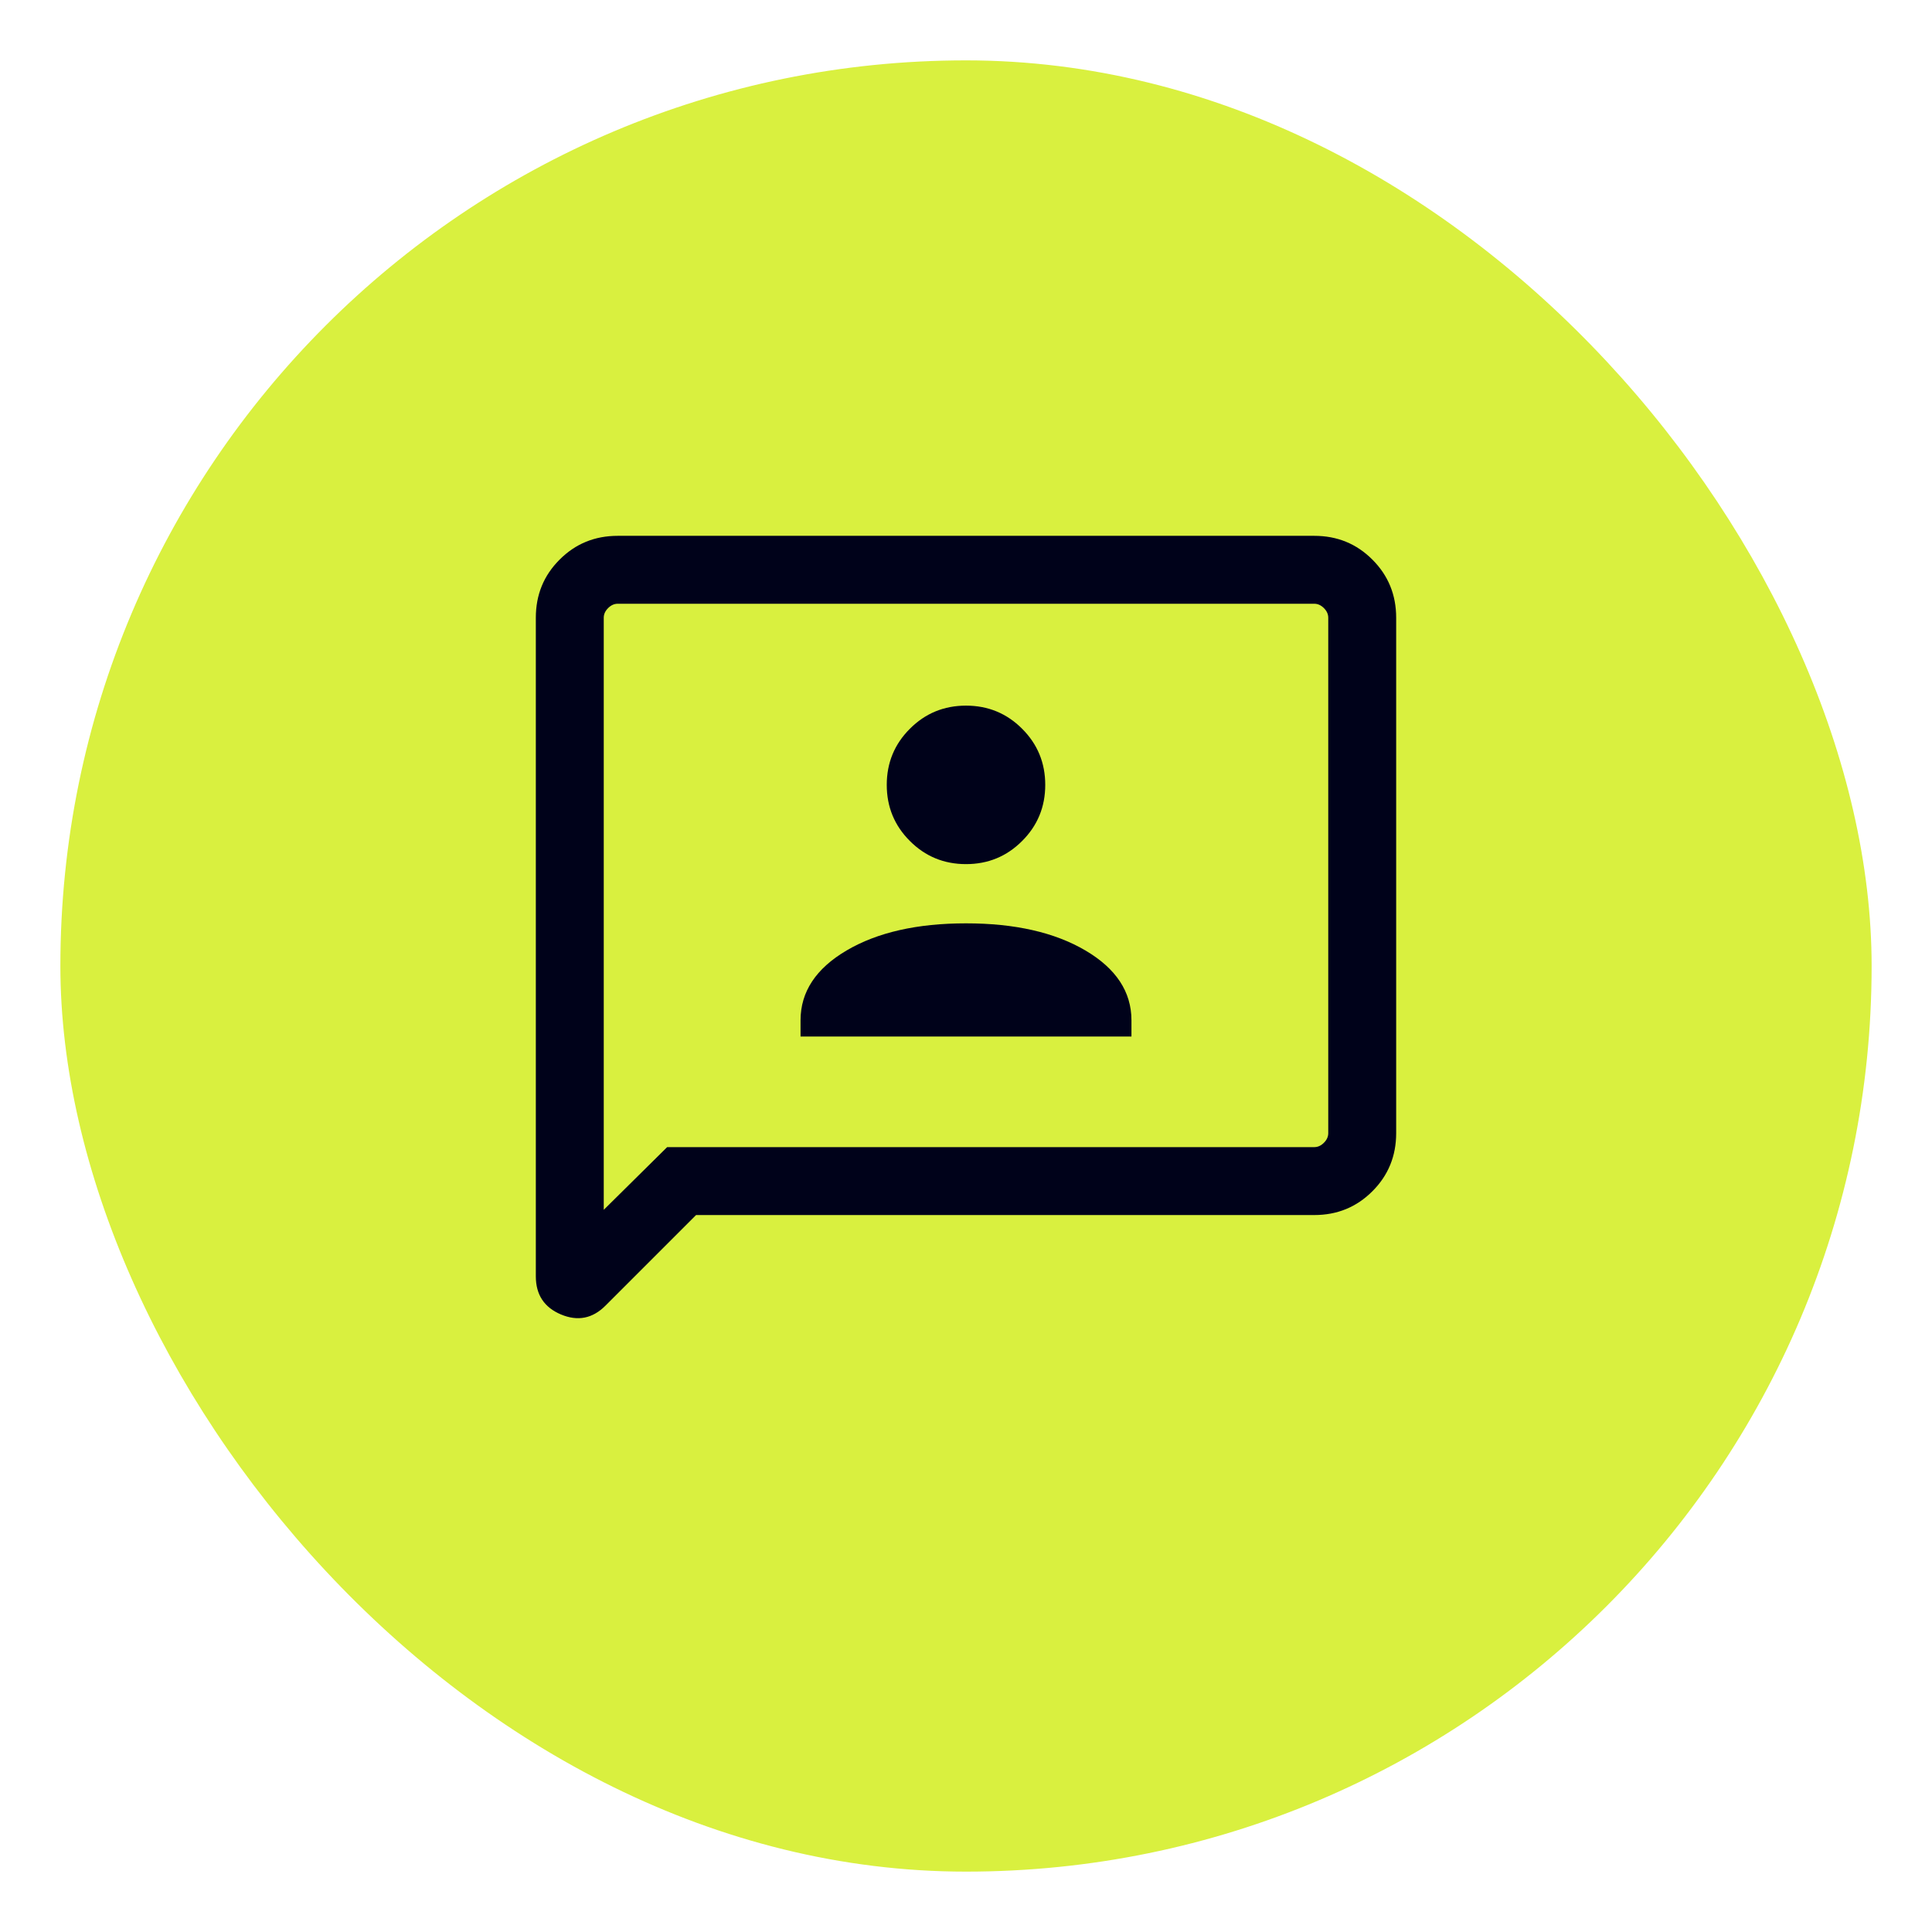 <svg width="64" height="64" viewBox="0 0 64 64" fill="none" xmlns="http://www.w3.org/2000/svg">
<g filter="url(#filter0_d_1577_15054)">
<rect x="2" y="1" width="60" height="60" rx="30" fill="#D9F03F"/>
<mask id="mask0_1577_15054" style="mask-type:alpha" maskUnits="userSpaceOnUse" x="14" y="13" width="36" height="36">
<rect x="14" y="13" width="36" height="36" fill="#D9D9D9"/>
</mask>
<g mask="url(#mask0_1577_15054)">
<path d="M26.519 33.337H37.481V32.8C37.481 31.854 36.971 31.082 35.953 30.484C34.935 29.886 33.617 29.587 32 29.587C30.383 29.587 29.065 29.886 28.047 30.484C27.029 31.082 26.519 31.854 26.519 32.8V33.337ZM32 27.625C32.729 27.625 33.349 27.37 33.859 26.859C34.37 26.349 34.625 25.729 34.625 25C34.625 24.271 34.37 23.651 33.859 23.141C33.349 22.63 32.729 22.375 32 22.375C31.271 22.375 30.651 22.63 30.141 23.141C29.63 23.651 29.375 24.271 29.375 25C29.375 25.729 29.63 26.349 30.141 26.859C30.651 27.37 31.271 27.625 32 27.625ZM23.058 39.25L20.055 42.253C19.628 42.68 19.137 42.776 18.582 42.543C18.027 42.309 17.75 41.888 17.75 41.281V19.462C17.75 18.704 18.012 18.062 18.538 17.538C19.062 17.012 19.704 16.75 20.462 16.75H43.538C44.296 16.75 44.938 17.012 45.462 17.538C45.987 18.062 46.25 18.704 46.25 19.462V36.538C46.25 37.296 45.987 37.938 45.462 38.462C44.938 38.987 44.296 39.25 43.538 39.25H23.058ZM22.1 37H43.538C43.654 37 43.76 36.952 43.856 36.856C43.952 36.76 44 36.654 44 36.538V19.462C44 19.346 43.952 19.24 43.856 19.144C43.76 19.048 43.654 19 43.538 19H20.462C20.346 19 20.24 19.048 20.144 19.144C20.048 19.24 20 19.346 20 19.462V39.077L22.1 37Z" fill="#00021A"/>
</g>
</g>
<defs>
<filter id="filter0_d_1577_15054" x="0" y="0" width="64" height="64" filterUnits="userSpaceOnUse" color-interpolation-filters="sRGB">
<feFlood flood-opacity="0" result="BackgroundImageFix"/>
<feColorMatrix in="SourceAlpha" type="matrix" values="0 0 0 0 0 0 0 0 0 0 0 0 0 0 0 0 0 0 127 0" result="hardAlpha"/>
<feOffset dy="1"/>
<feGaussianBlur stdDeviation="1"/>
<feColorMatrix type="matrix" values="0 0 0 0 0.063 0 0 0 0 0.094 0 0 0 0 0.157 0 0 0 0.05 0"/>
<feBlend mode="normal" in2="BackgroundImageFix" result="effect1_dropShadow_1577_15054"/>
<feBlend mode="normal" in="SourceGraphic" in2="effect1_dropShadow_1577_15054" result="shape"/>
</filter>
</defs>
</svg>
